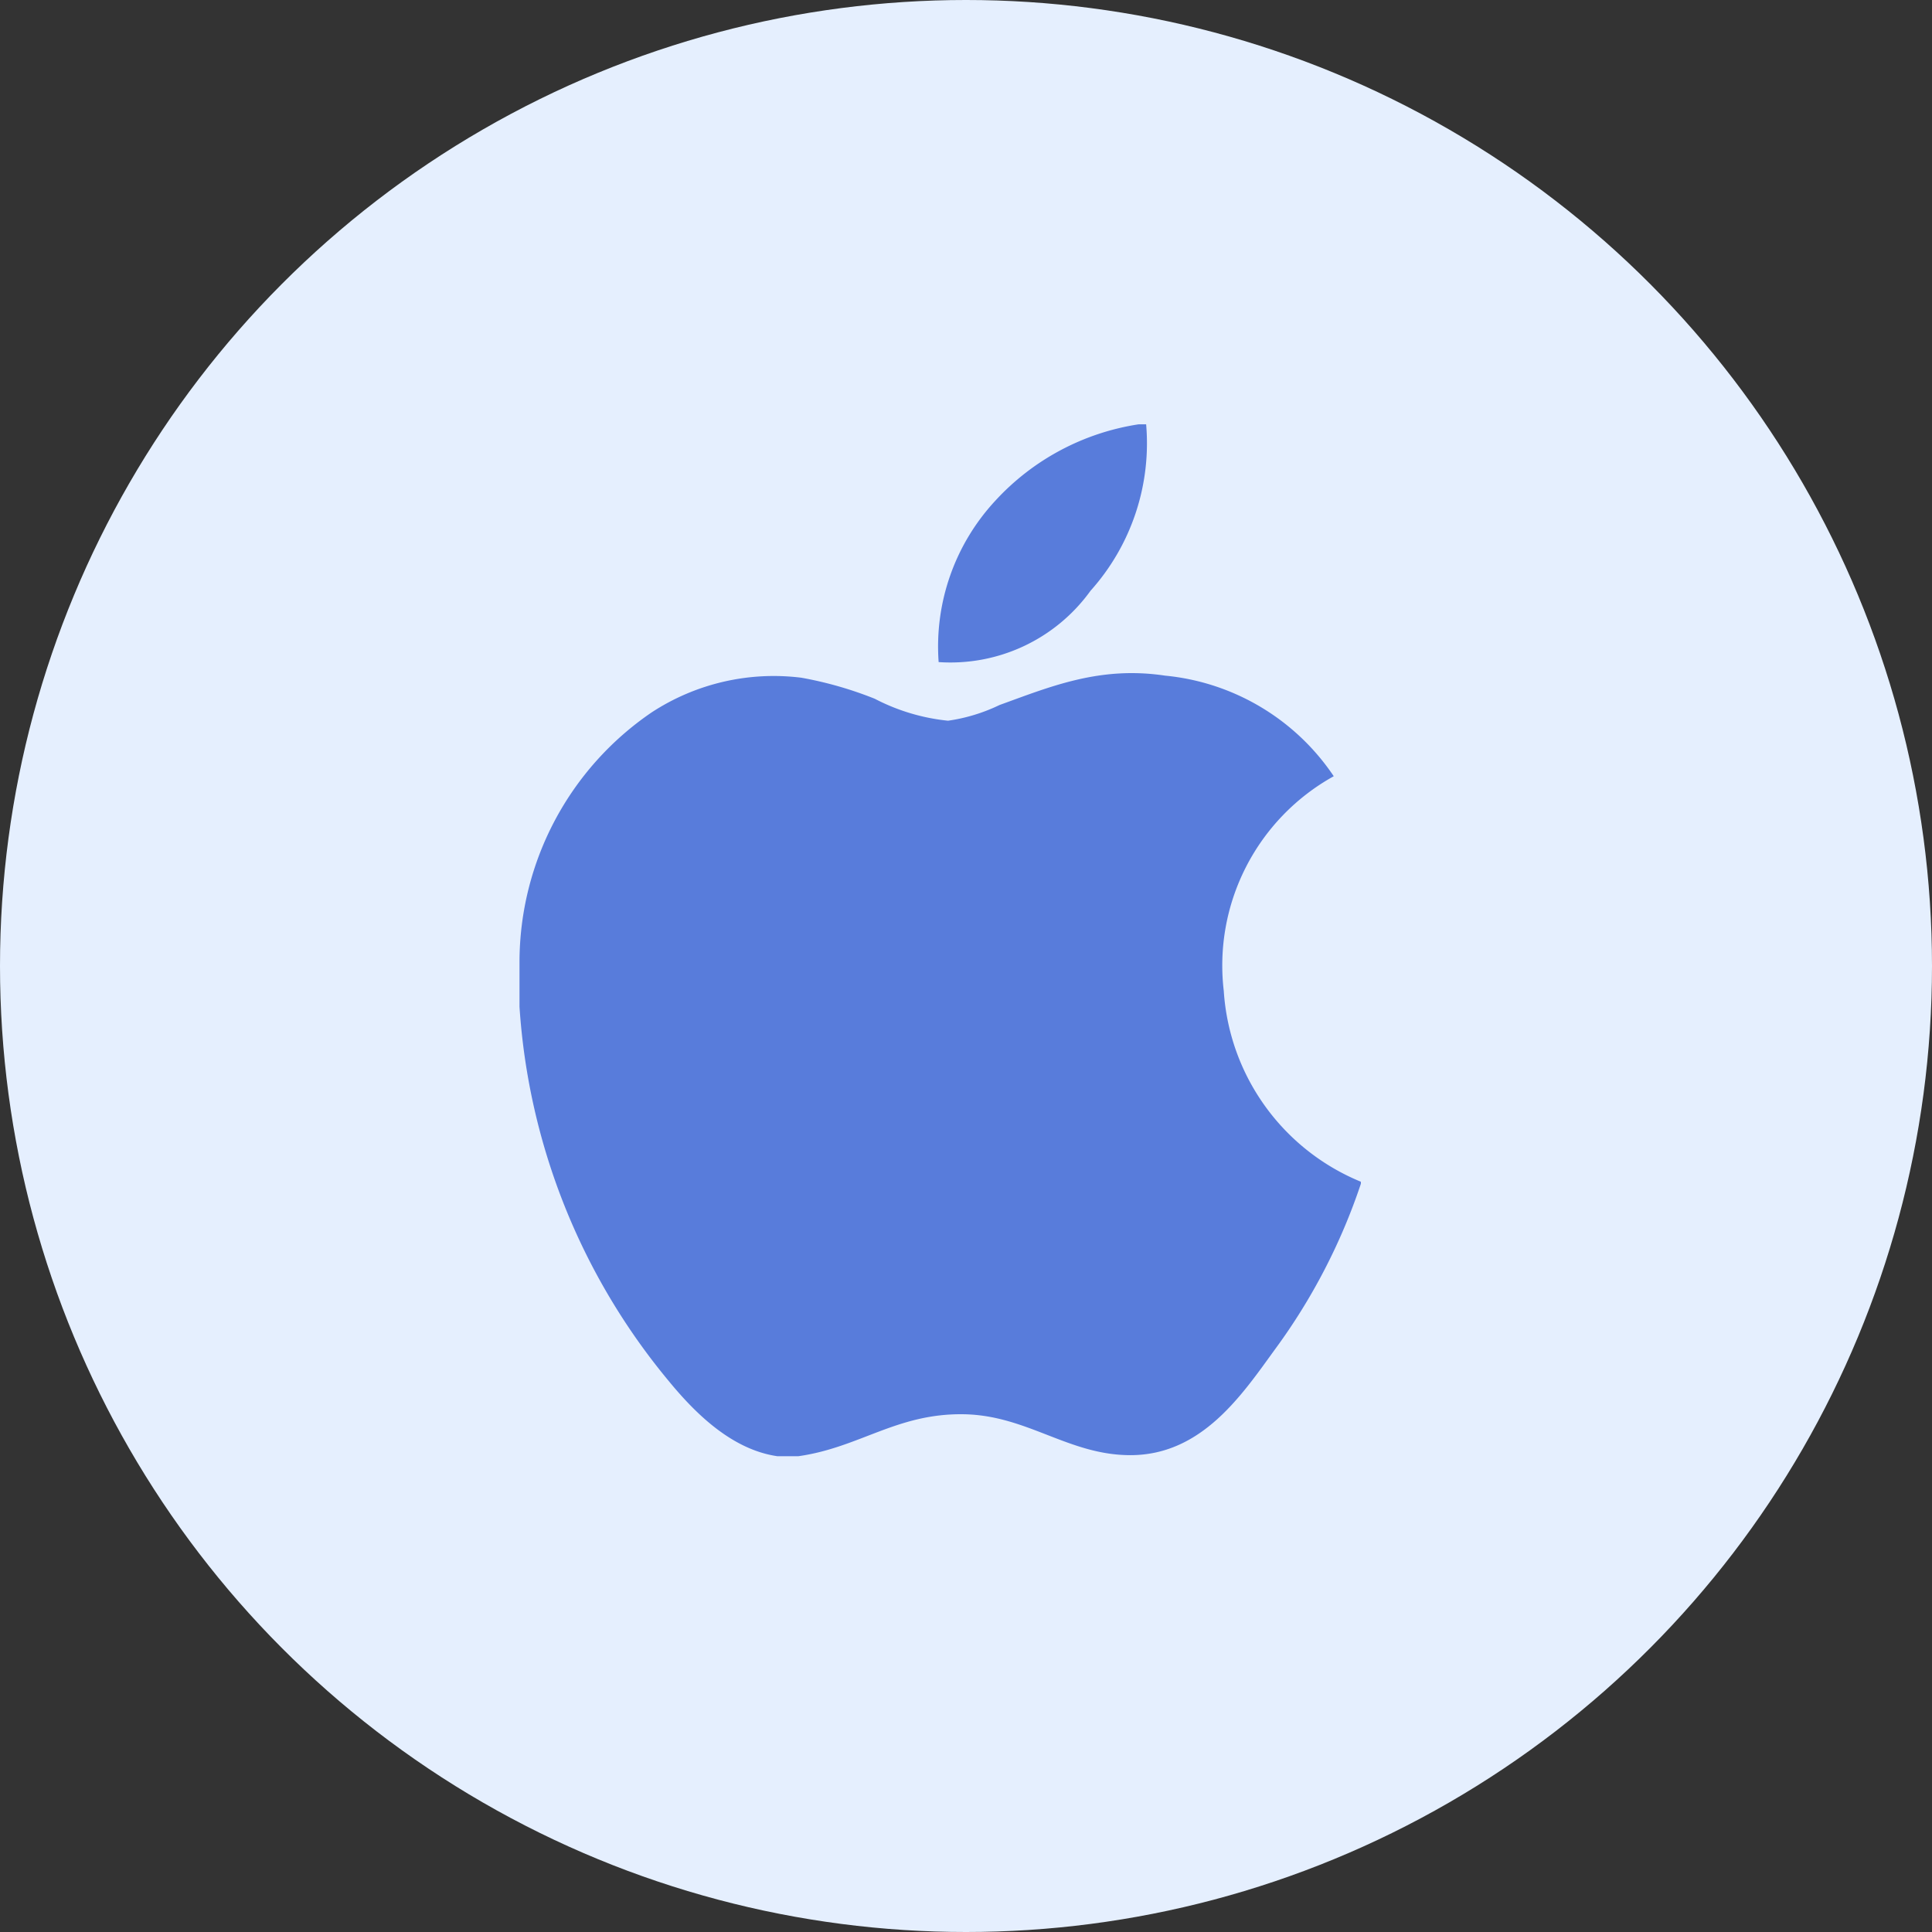 <svg xmlns="http://www.w3.org/2000/svg" width="75" height="75" viewBox="0 0 75 75">
  <rect x="0" y="0" width="75" height="75" fill="#333333" stroke="none"/>
  <g id="Group_25489" data-name="Group 25489" transform="translate(7494 1524)">
    <circle id="Ellipse_666" data-name="Ellipse 666" cx="37.5" cy="37.5" r="37.5" transform="translate(-7494 -1524)" fill="#e5effe"/>
    <g id="Group_22281" data-name="Group 22281" transform="translate(-7475.933 -1507.529)">
      <g id="Group_22280" data-name="Group 22280" transform="translate(2.104)">
        <path id="Path_17461" data-name="Path 17461" d="M19.131,0h.285a8.578,8.578,0,0,1-2.16,6.464,6.7,6.7,0,0,1-5.895,2.767,8.32,8.32,0,0,1,2.2-6.264A9.5,9.5,0,0,1,19.131,0Z" transform="translate(4.906)" fill="#587cdb"/>
        <path id="Path_17462" data-name="Path 17462" d="M34.762,25.236v.079a23.307,23.307,0,0,1-3.335,6.429c-1.272,1.75-2.83,4.106-5.613,4.106-2.4,0-4-1.546-6.466-1.588-2.607-.042-4.041,1.293-6.424,1.629h-.813c-1.75-.253-3.163-1.639-4.192-2.888A25.305,25.305,0,0,1,2.1,18.444V16.652A11.74,11.74,0,0,1,7.23,7.016,8.657,8.657,0,0,1,13.042,5.67a14.62,14.62,0,0,1,2.848.816,7.864,7.864,0,0,0,2.846.853,6.832,6.832,0,0,0,2-.61c1.963-.709,3.887-1.522,6.424-1.14a8.913,8.913,0,0,1,6.549,3.905,8.4,8.4,0,0,0-4.269,8.338A8.608,8.608,0,0,0,34.762,25.236Z" transform="translate(-2.104 4.168)" fill="#587cdb"/>
      </g>
    </g>
  </g>
</svg>
